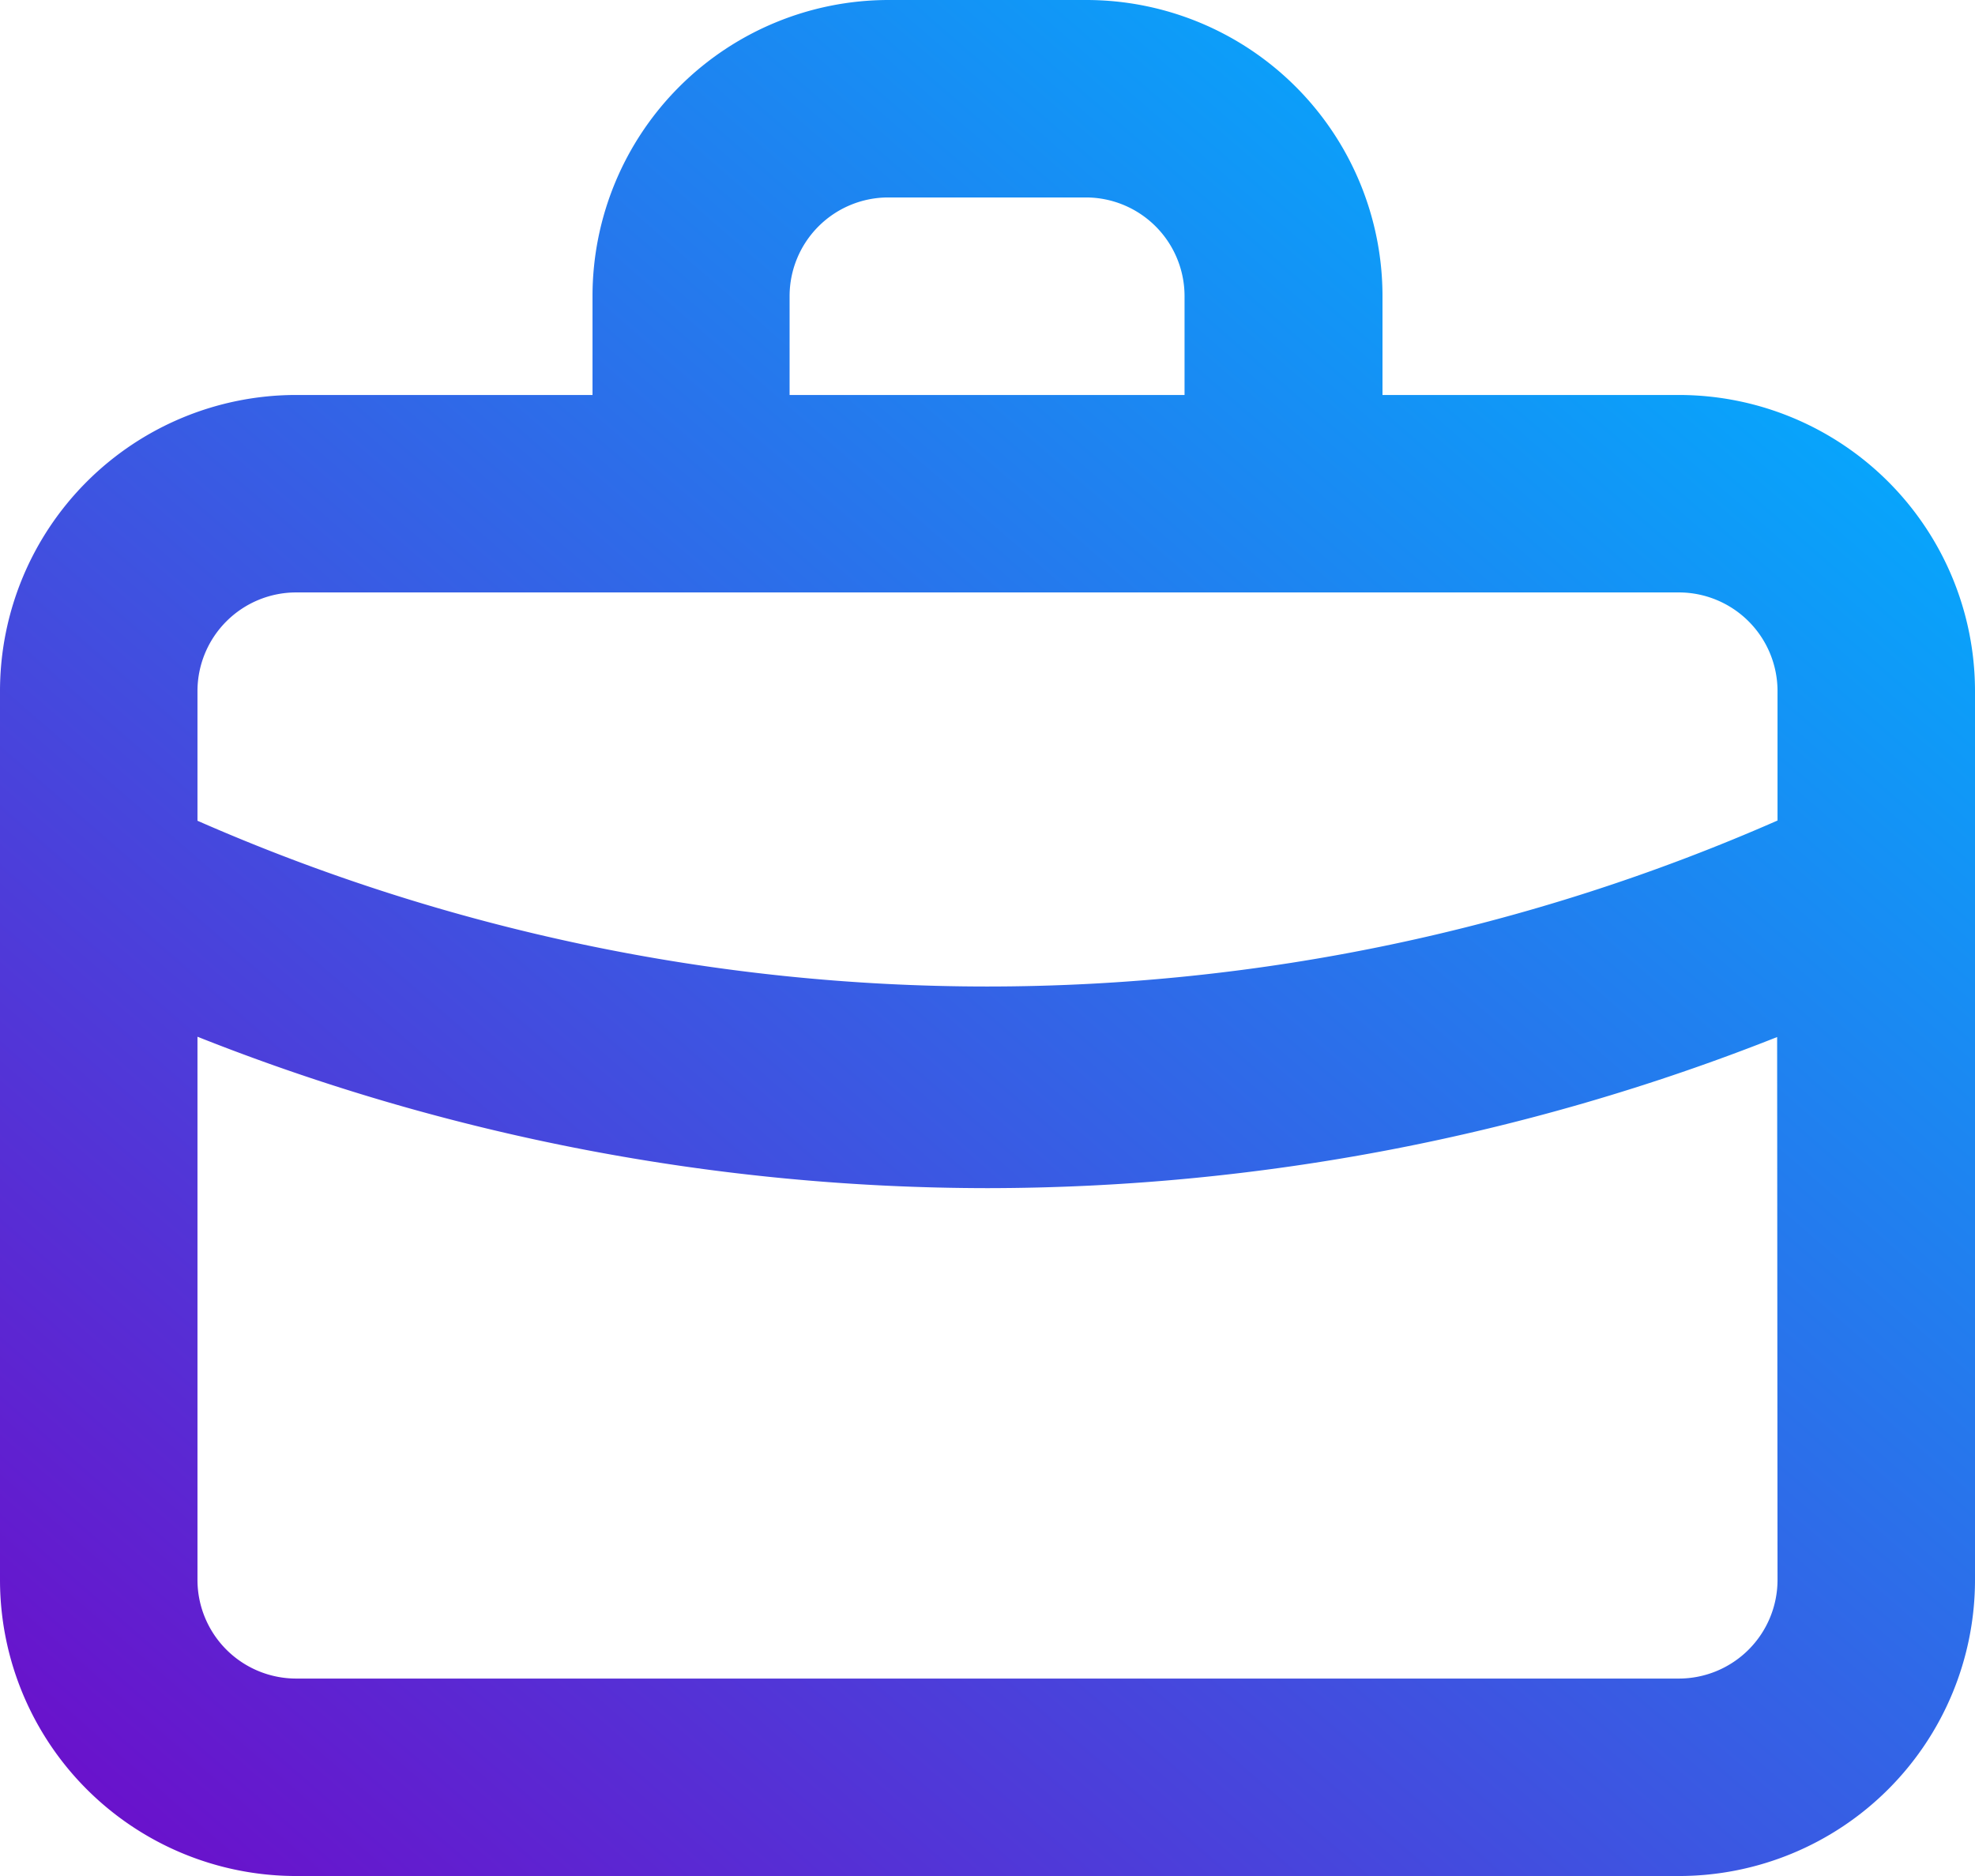<svg xmlns="http://www.w3.org/2000/svg" xmlns:xlink="http://www.w3.org/1999/xlink" width="25.263" height="24" viewBox="0 0 25.263 24">
  <defs>
    <linearGradient id="linear-gradient" x1="0.92" y1="0.097" x2="0.075" y2="1" gradientUnits="objectBoundingBox">
      <stop offset="0" stop-color="#00b0ff"/>
      <stop offset="1" stop-color="#6a11cb"/>
    </linearGradient>
  </defs>
  <path id="office-bag_1_" data-name="office-bag(1)" d="M23.474,7.553h-3.79V6.289A3.789,3.789,0,0,0,15.9,2.5H13.368A3.789,3.789,0,0,0,9.579,6.289V7.553H5.789A3.789,3.789,0,0,0,2,11.342V22.711A3.789,3.789,0,0,0,5.789,26.5H23.474a3.789,3.789,0,0,0,3.789-3.789V11.342A3.789,3.789,0,0,0,23.474,7.553ZM12.1,6.289a1.263,1.263,0,0,1,1.263-1.263h2.526a1.263,1.263,0,0,1,1.263,1.263V7.553H12.1ZM24.737,22.711a1.263,1.263,0,0,1-1.263,1.263H5.789a1.263,1.263,0,0,1-1.263-1.263V15.763A27.423,27.423,0,0,0,14.632,17.7a27.474,27.474,0,0,0,10.1-1.933Zm0-9.714A25.124,25.124,0,0,1,4.526,13V11.342a1.263,1.263,0,0,1,1.263-1.263H23.474a1.263,1.263,0,0,1,1.263,1.263Z" transform="translate(-2 -2.5)" fill="url(#linear-gradient)"/>
</svg>
